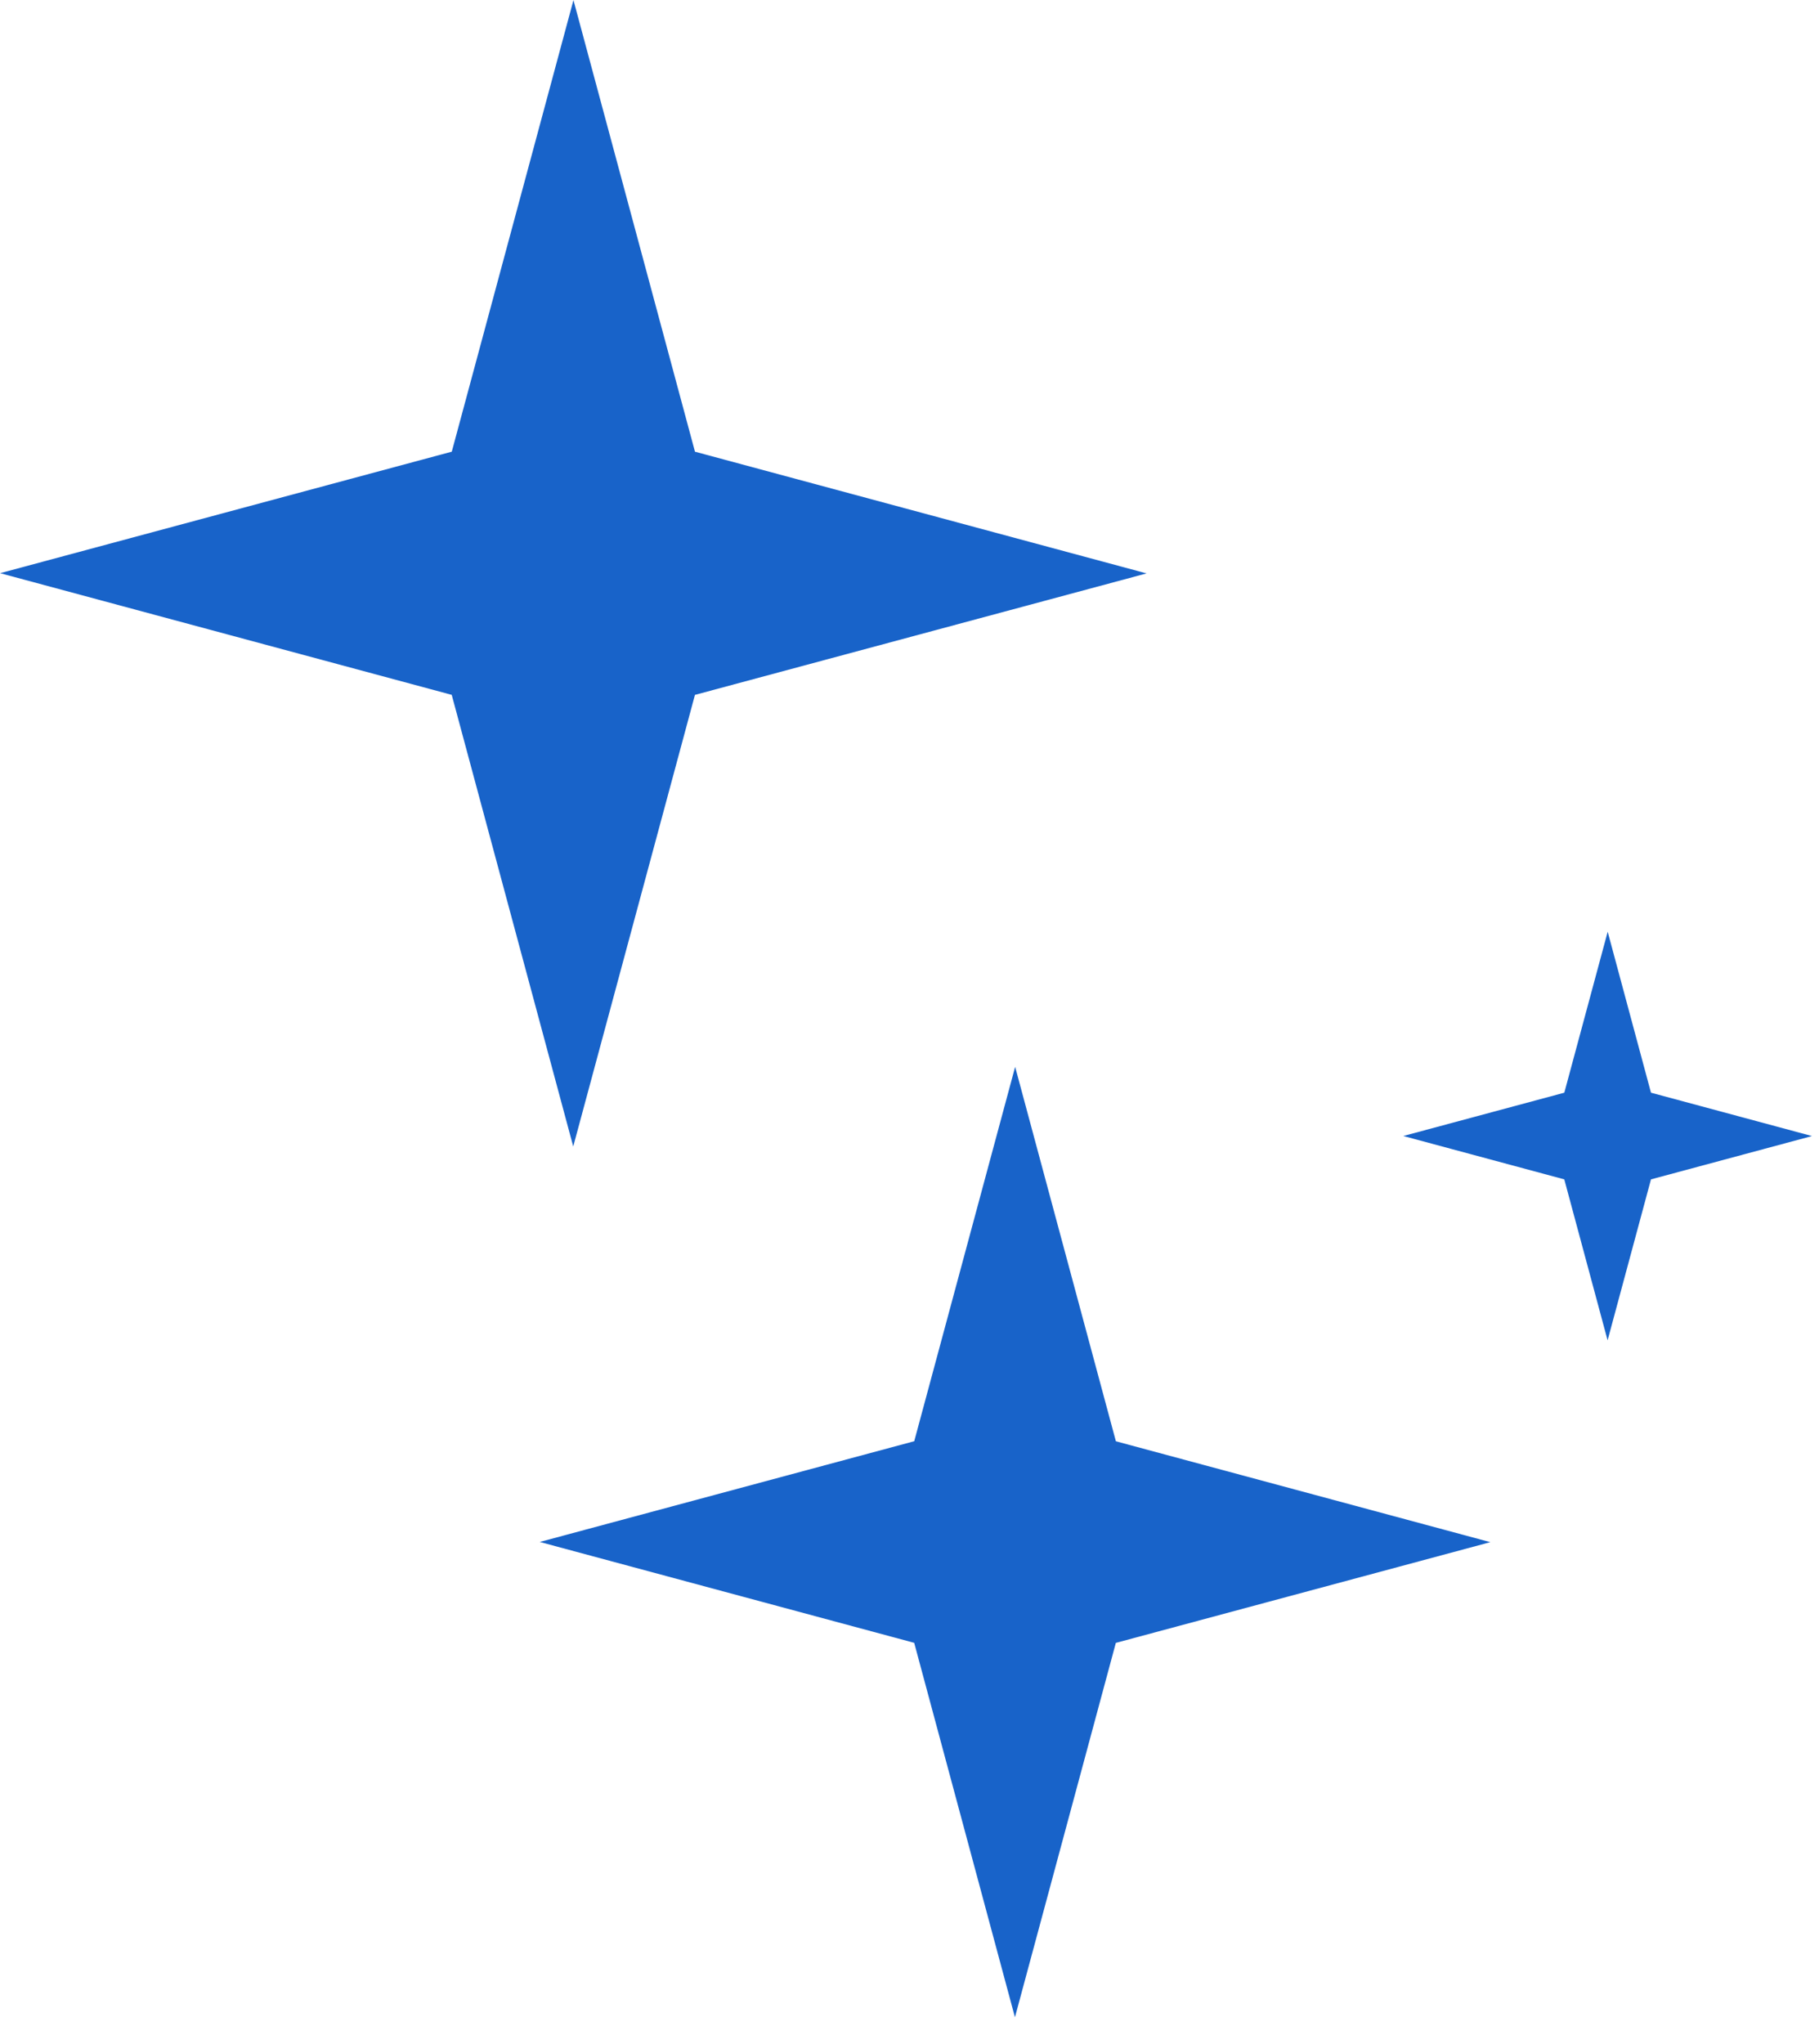 <?xml version="1.0" encoding="UTF-8"?> <svg xmlns="http://www.w3.org/2000/svg" width="65" height="73" viewBox="0 0 65 73" fill="none"><path d="M58.996 42.125L64.749 40.578L58.996 39.029L57.449 33.28L55.899 39.029L50.146 40.576L55.898 42.125L57.446 47.874L58.996 42.125Z" fill="#1863C9"></path><path d="M24.833 24.82L40.972 20.481L24.834 16.134L20.492 0.004L16.144 16.133L0.004 20.473L16.142 24.819L20.484 40.95L24.833 24.82Z" fill="#1863C9"></path><path d="M39.873 58.681L53.255 55.083L39.875 51.48L36.275 38.106L32.669 51.478L19.288 55.076L32.668 58.679L36.268 72.053L39.873 58.681Z" fill="#1863C9"></path></svg> 